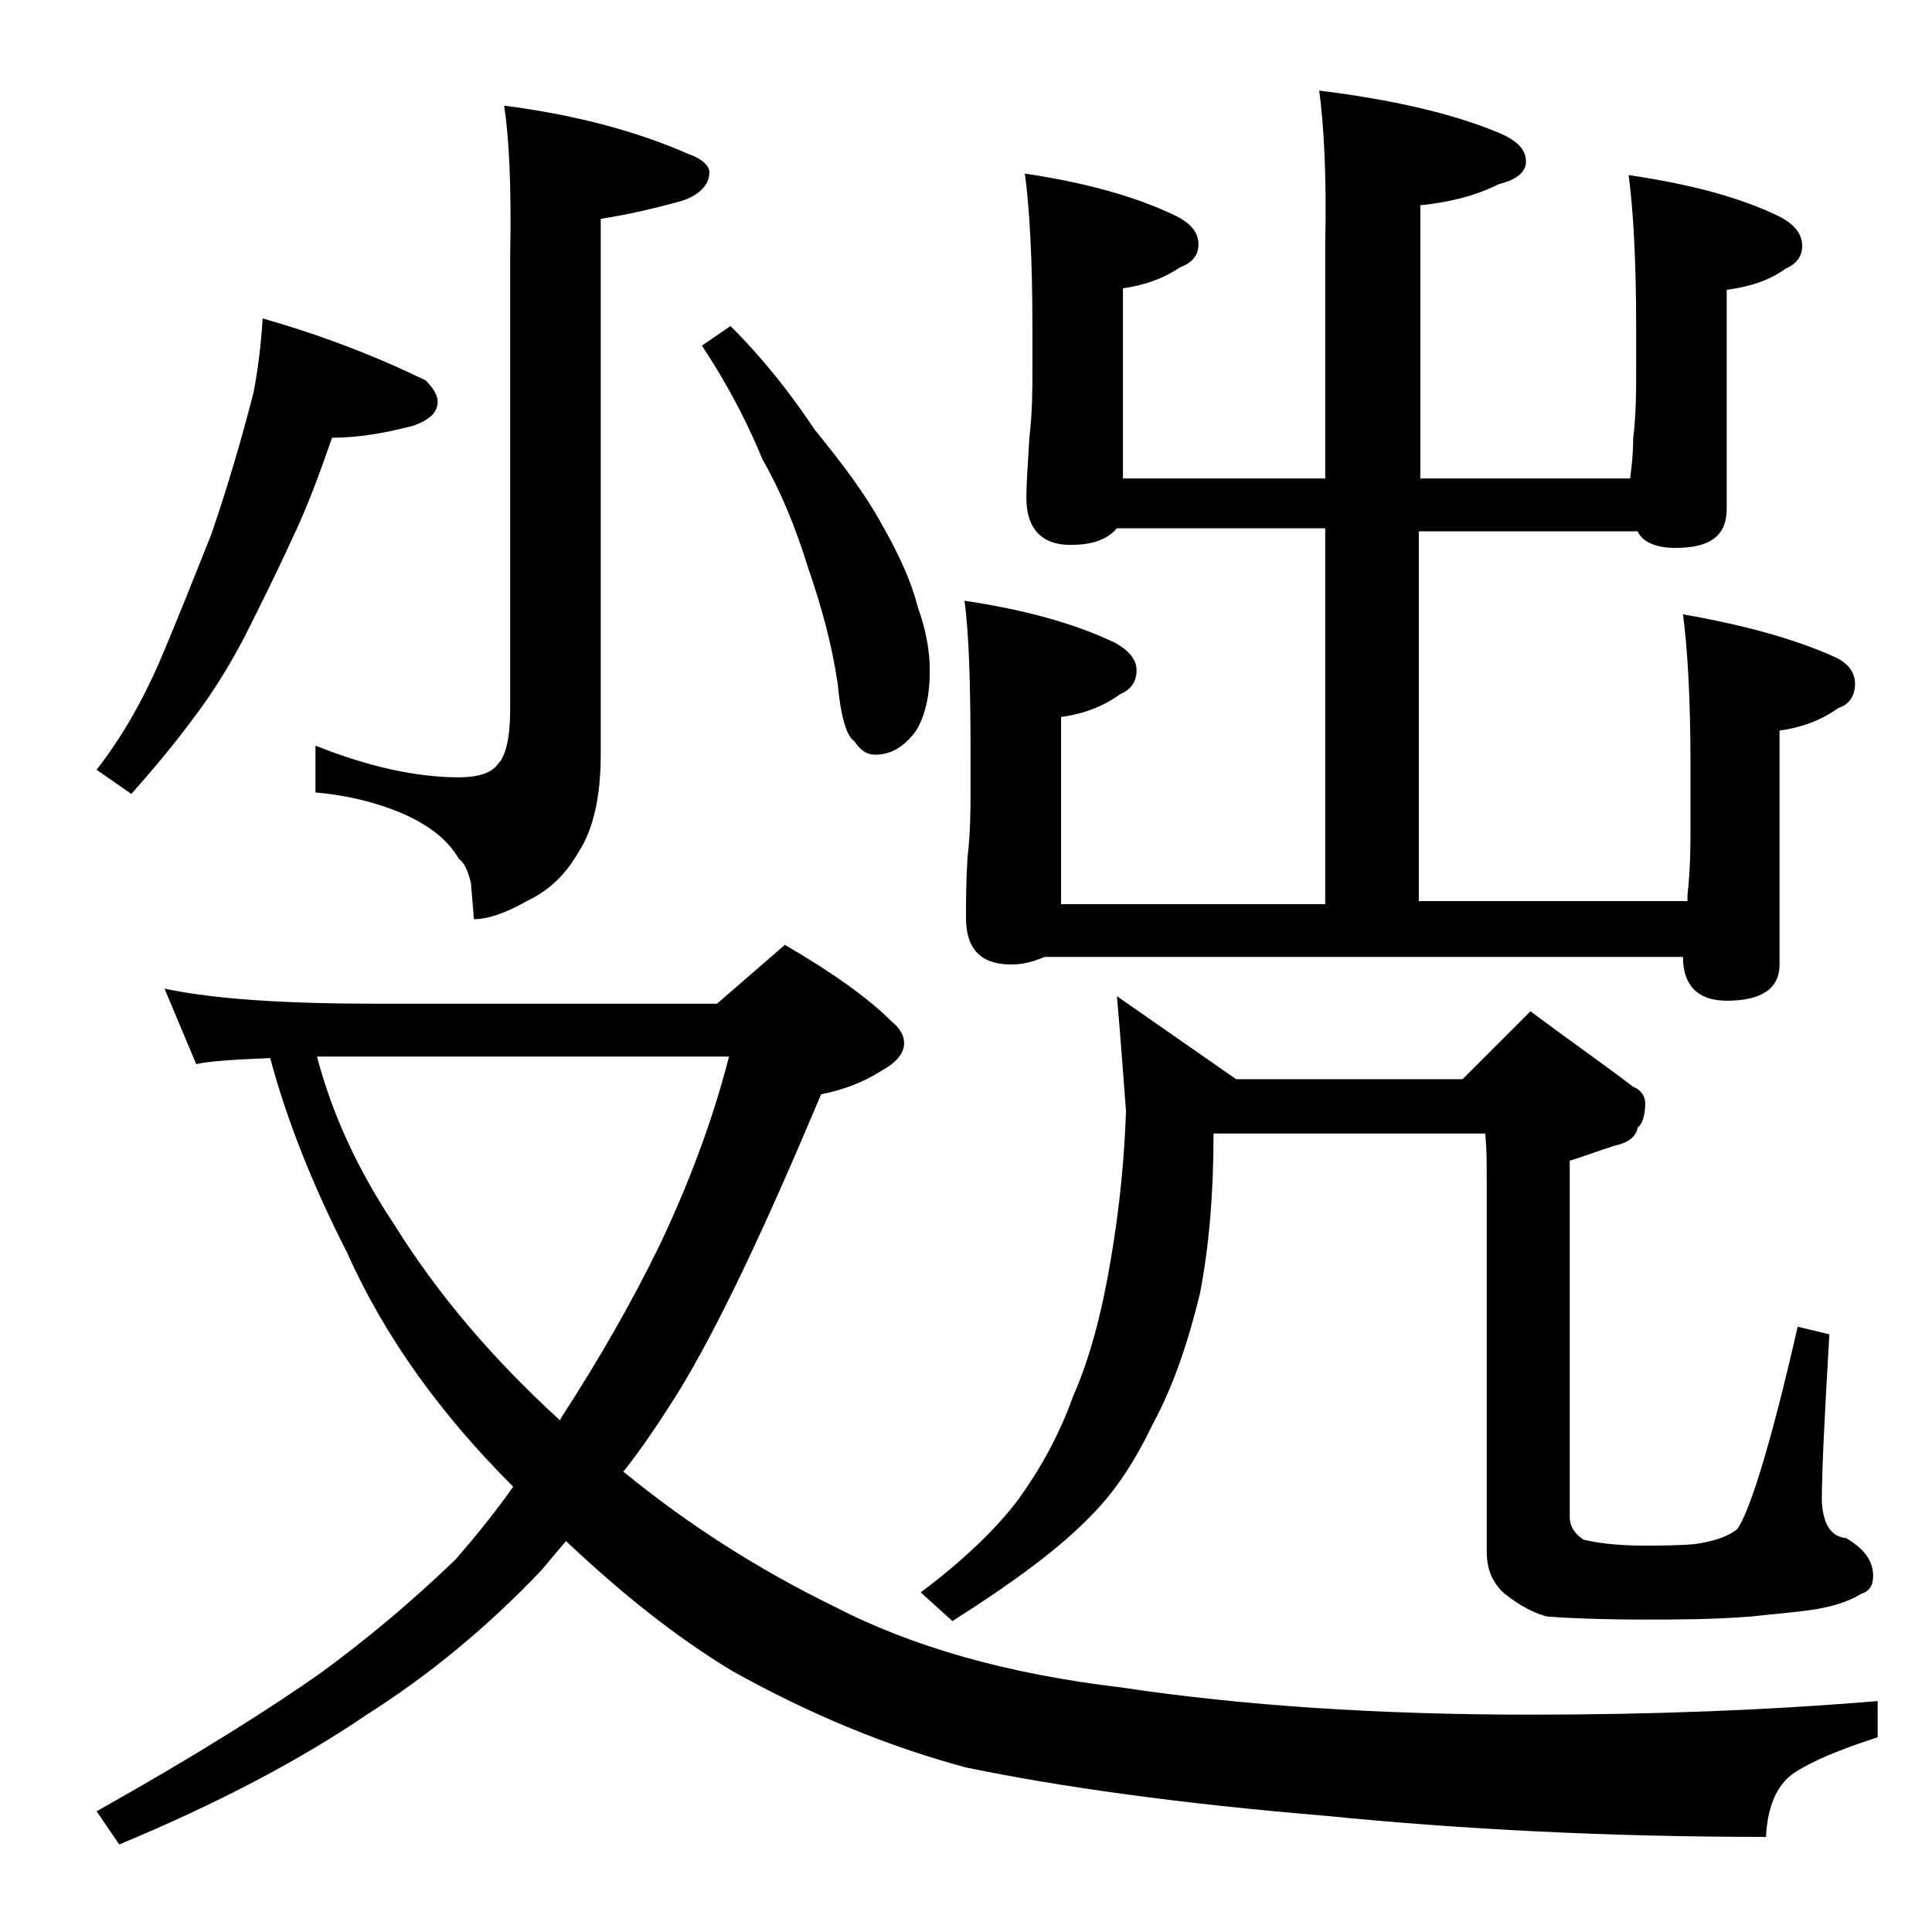 <?xml version="1.0" encoding="utf-8"?>
<!-- Generator: Adobe Illustrator 18.0.0, SVG Export Plug-In . SVG Version: 6.00 Build 0)  -->
<!DOCTYPE svg PUBLIC "-//W3C//DTD SVG 1.1//EN" "http://www.w3.org/Graphics/SVG/1.1/DTD/svg11.dtd">
<svg version="1.1" id="Layer_1" xmlns="http://www.w3.org/2000/svg" xmlns:xlink="http://www.w3.org/1999/xlink" x="0px" y="0px"
	 viewBox="0 0 128 128" enable-background="new 0 0 128 128" xml:space="preserve">
<path d="M17.4,21.1c3.9,1.1,7.5,2.5,10.8,4.1c0.5,0.5,0.8,1,0.8,1.4c0,0.7-0.5,1.2-1.6,1.6c-1.9,0.5-3.7,0.8-5.4,0.8
	c-0.8,2.3-1.6,4.5-2.6,6.6c-1,2.2-2.1,4.4-3.2,6.6c-1,1.9-2.1,3.7-3.4,5.4c-1.1,1.5-2.5,3.2-4.1,5L6.4,51c1.7-2.2,3-4.5,4.1-7
	c1.2-2.8,2.3-5.6,3.5-8.6c1.1-3.2,2-6.3,2.8-9.4C17.1,24.4,17.3,22.8,17.4,21.1z M10.9,65.5c3.3,0.7,8,1,14.1,1h22.5l4.5-3.9
	c3.1,1.8,5.5,3.5,7.1,5.1c0.5,0.4,0.8,0.9,0.8,1.4c0,0.7-0.5,1.3-1.6,1.9c-1.1,0.7-2.4,1.2-3.9,1.5c-3.7,8.8-6.8,15.4-9.5,19.8
	c-1.2,1.9-2.4,3.7-3.6,5.2c4.4,3.6,9,6.5,13.9,8.9c5.2,2.7,11.5,4.5,19.1,5.4c8,1.2,17,1.8,27.1,1.8c8.2,0,15.8-0.3,23-0.9v2.4
	c-2.5,0.8-4.4,1.6-5.6,2.4c-1.1,0.8-1.7,2.2-1.8,4.2c-10.4,0-20.2-0.5-29.2-1.4c-9.6-0.8-17.5-1.9-23.8-3.2
	c-5.2-1.4-10.3-3.5-15.5-6.4c-3.8-2.3-7.4-5.2-11-8.6c-0.6,0.7-1.1,1.3-1.6,1.9c-3.6,3.8-7.5,7-11.6,9.6c-4.4,3-9.9,5.9-16.4,8.6
	L6.4,120c6.6-3.7,11.5-6.8,14.9-9.2c3-2.2,6-4.7,8.9-7.5c1.3-1.5,2.6-3.1,3.8-4.8c-4.8-4.8-8.5-9.9-11-15.5c-2.3-4.5-4-8.8-5.1-12.9
	c-2.4,0.1-4,0.2-4.9,0.4L10.9,65.5z M33.4,7c4.7,0.6,8.8,1.7,12.2,3.2c0.9,0.3,1.4,0.8,1.4,1.2c0,0.8-0.6,1.5-1.8,1.9
	c-1.8,0.5-3.5,0.9-5.4,1.2V50c0,2.8-0.5,5-1.5,6.5c-0.8,1.4-1.9,2.5-3.4,3.2c-1.4,0.8-2.6,1.2-3.5,1.2l-0.2-2.4
	c-0.2-0.8-0.4-1.3-0.8-1.6c-0.7-1.2-1.8-2.1-3.5-2.9c-1.8-0.8-3.8-1.3-6-1.5v-3.1c3.5,1.4,6.7,2.1,9.5,2.1c1.3,0,2.2-0.3,2.6-0.9
	c0.5-0.5,0.8-1.7,0.8-3.6V17C33.9,12.2,33.7,8.9,33.4,7z M21,70c1,3.8,2.7,7.5,5.1,11.1c2.8,4.5,6.4,8.8,11,13l0.1-0.2
	c2.4-3.7,4.6-7.5,6.5-11.4c1.9-4,3.5-8.2,4.6-12.5H21z M48.4,21.6c2.2,2.2,4,4.5,5.6,6.9c1.8,2.2,3.3,4.2,4.4,6.2
	c1.2,2.1,2,3.9,2.4,5.5c0.5,1.4,0.8,2.8,0.8,4.2c0,1.7-0.3,3-0.9,4C59.9,49.5,59,50,58,50c-0.6,0-1-0.3-1.4-0.9
	c-0.5-0.3-0.9-1.6-1.1-3.8c-0.4-2.7-1.1-5.2-2-7.8c-0.8-2.6-1.8-5-3-7.1c-0.9-2.2-2.2-4.8-4-7.5L48.4,21.6z M74,66l7.9,5.5h15
	l4.5-4.5c2.4,1.8,4.7,3.4,6.8,5c0.5,0.2,0.8,0.6,0.8,1.1c0,0.8-0.2,1.4-0.5,1.6c-0.1,0.6-0.6,1-1.5,1.2c-1,0.3-2,0.7-3,1v23.6
	c0,0.6,0.3,1.1,0.9,1.5c0.8,0.2,2.1,0.4,4,0.4c1.1,0,2.2,0,3.4-0.1c1.3-0.2,2.2-0.5,2.8-1c0.8-1.1,2.2-5.5,4-13.4l2.1,0.5
	c-0.3,5.2-0.5,8.9-0.5,11.1c0.1,1.5,0.6,2.3,1.6,2.4c1.2,0.7,1.8,1.5,1.8,2.5c0,0.6-0.2,1-0.8,1.2c-0.8,0.5-1.8,0.8-2.9,1
	c-1.2,0.2-2.6,0.3-4.4,0.5c-2.6,0.2-4.9,0.2-7,0.2c-3,0-5.2-0.1-6.5-0.2c-0.8-0.2-1.8-0.7-2.8-1.5c-0.8-0.7-1.2-1.6-1.2-2.8V78.1
	c0-1,0-2-0.1-3H80.4c0,4-0.3,7.5-0.9,10.6c-0.8,3.3-1.8,6.2-3.1,8.6c-1.2,2.5-2.5,4.5-4.1,6.1c-2,2.1-5.1,4.4-9.2,7l-2.1-1.9
	c2.8-2.1,5-4.2,6.5-6.2c1.5-2.1,2.7-4.3,3.6-6.8c1.1-2.5,1.9-5.5,2.5-9.1c0.6-3.5,0.9-6.8,1-9.8C74.4,70.9,74.2,68.3,74,66z M87.4,6
	c4.8,0.6,8.8,1.5,11.9,2.8c1.2,0.5,1.8,1.1,1.8,1.9c0,0.7-0.6,1.2-1.8,1.5c-1.6,0.8-3.3,1.2-5.2,1.4v18.1h13.9
	c0.1-0.8,0.2-1.6,0.2-2.6c0.2-1.7,0.2-3.2,0.2-4.5v-2.9c0-4.5-0.2-7.9-0.5-10.1c4.1,0.6,7.5,1.5,10.1,2.8c0.9,0.5,1.4,1.1,1.4,1.9
	c0,0.7-0.4,1.2-1.1,1.5c-1.1,0.8-2.4,1.2-3.9,1.4v14.5c0,1.8-1.1,2.6-3.4,2.6c-1.3,0-2.2-0.4-2.5-1.1H94v24.5h17.8
	c0-0.2,0-0.3,0-0.4c0.2-1.8,0.2-3.3,0.2-4.6v-4c0-4.4-0.2-7.8-0.5-10c4,0.7,7.3,1.6,10,2.8c0.9,0.4,1.4,1,1.4,1.8
	c0,0.8-0.4,1.4-1.1,1.6c-1.1,0.8-2.4,1.3-3.9,1.5v15.5c0,1.6-1.2,2.4-3.5,2.4c-1.9,0-2.9-1-2.9-2.9H69.2c-0.7,0.3-1.4,0.5-2.2,0.5
	c-2,0-3-1-3-3.1c0-1,0-2.3,0.1-4c0.2-1.7,0.2-3.1,0.2-4.4v-2.6c0-4.4-0.1-7.8-0.4-10c4,0.6,7.3,1.5,10,2.8c0.9,0.5,1.4,1.1,1.4,1.8
	c0,0.8-0.4,1.3-1.1,1.6c-1.1,0.8-2.4,1.3-3.9,1.5v12.4h17.5V35H74c-0.7,0.8-1.7,1.1-3.1,1.1C69,36.1,68,35,68,33c0-1,0.1-2.3,0.2-4
	c0.2-1.7,0.2-3.2,0.2-4.5v-2.9c0-4.5-0.2-7.9-0.5-10.1c4,0.6,7.3,1.5,10,2.8c1,0.5,1.5,1.1,1.5,1.9c0,0.7-0.4,1.2-1.2,1.5
	c-1.2,0.8-2.4,1.2-3.8,1.4v12.6h13.4V16.1C87.9,11.6,87.7,8.2,87.4,6z"/>
</svg>
